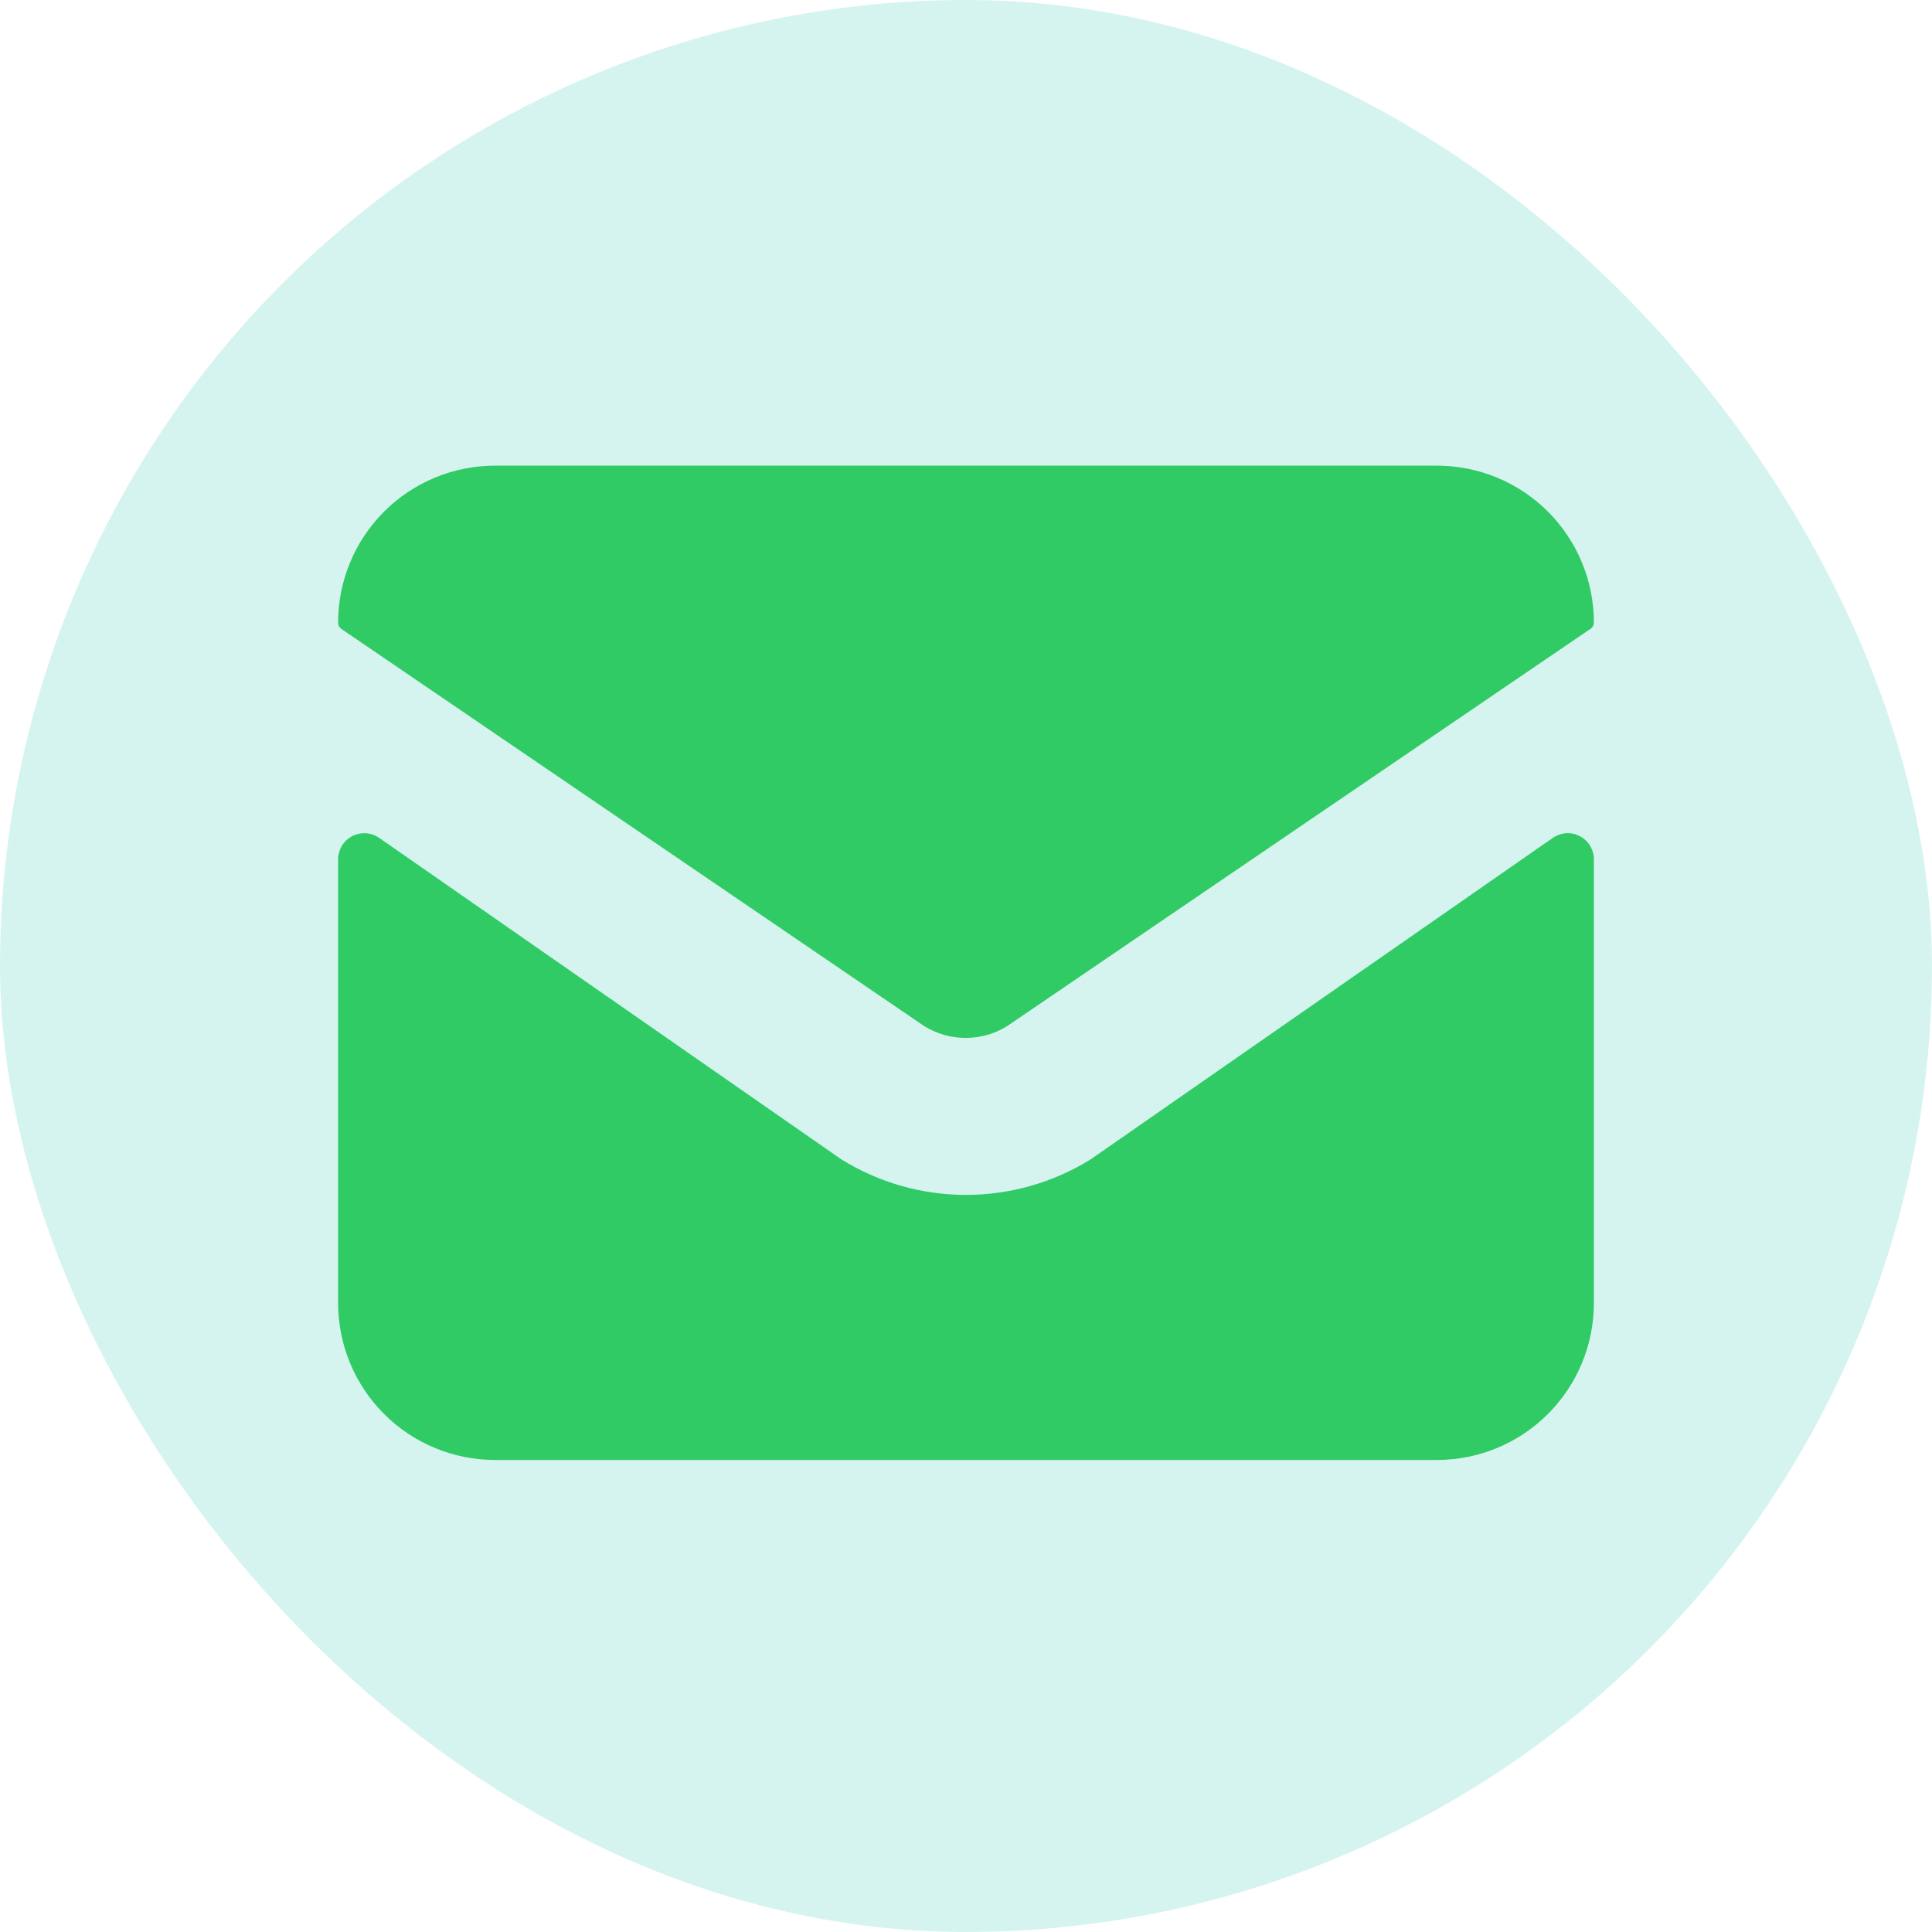 <svg width="40" height="40" viewBox="0 0 40 40" fill="none" xmlns="http://www.w3.org/2000/svg">
<g clip-path="url(#clip0_313_29091)">
<circle opacity="0.2" cx="20" cy="20" r="20" fill="#30CBB8"/>
<path d="M32.721 17.318C32.636 17.271 32.54 17.247 32.443 17.25C32.346 17.253 32.252 17.282 32.17 17.333L22.583 24.002C21.807 24.484 20.913 24.739 20 24.739C19.087 24.739 18.193 24.484 17.417 24.002L7.83 17.333C7.748 17.282 7.653 17.253 7.557 17.25C7.46 17.248 7.364 17.271 7.279 17.318C7.195 17.365 7.124 17.434 7.075 17.517C7.026 17.601 7 17.696 7 17.793V26.977C7 27.839 7.342 28.666 7.952 29.275C8.561 29.885 9.388 30.227 10.25 30.227H29.75C30.612 30.227 31.439 29.885 32.048 29.275C32.658 28.666 33 27.839 33 26.977V17.793C33 17.696 32.974 17.601 32.925 17.517C32.876 17.433 32.805 17.365 32.721 17.318Z" fill="#30CB65"/>
<path d="M33 12.891C33 12.029 32.658 11.202 32.048 10.592C31.439 9.983 30.612 9.641 29.75 9.641H10.25C9.388 9.641 8.561 9.983 7.952 10.592C7.342 11.202 7 12.029 7 12.891C7 12.918 7.007 12.945 7.02 12.969C7.033 12.993 7.053 13.013 7.076 13.027L19.133 21.243C19.392 21.404 19.689 21.489 19.994 21.489C20.297 21.489 20.596 21.404 20.854 21.243L32.918 13.027C32.942 13.013 32.962 12.994 32.977 12.97C32.991 12.946 32.999 12.918 33 12.891Z" fill="#30CB65"/>
</g>
<defs>
<clipPath id="clip0_313_29091">
<rect width="40" height="40" rx="20" fill="white"/>
</clipPath>
</defs>
</svg>

